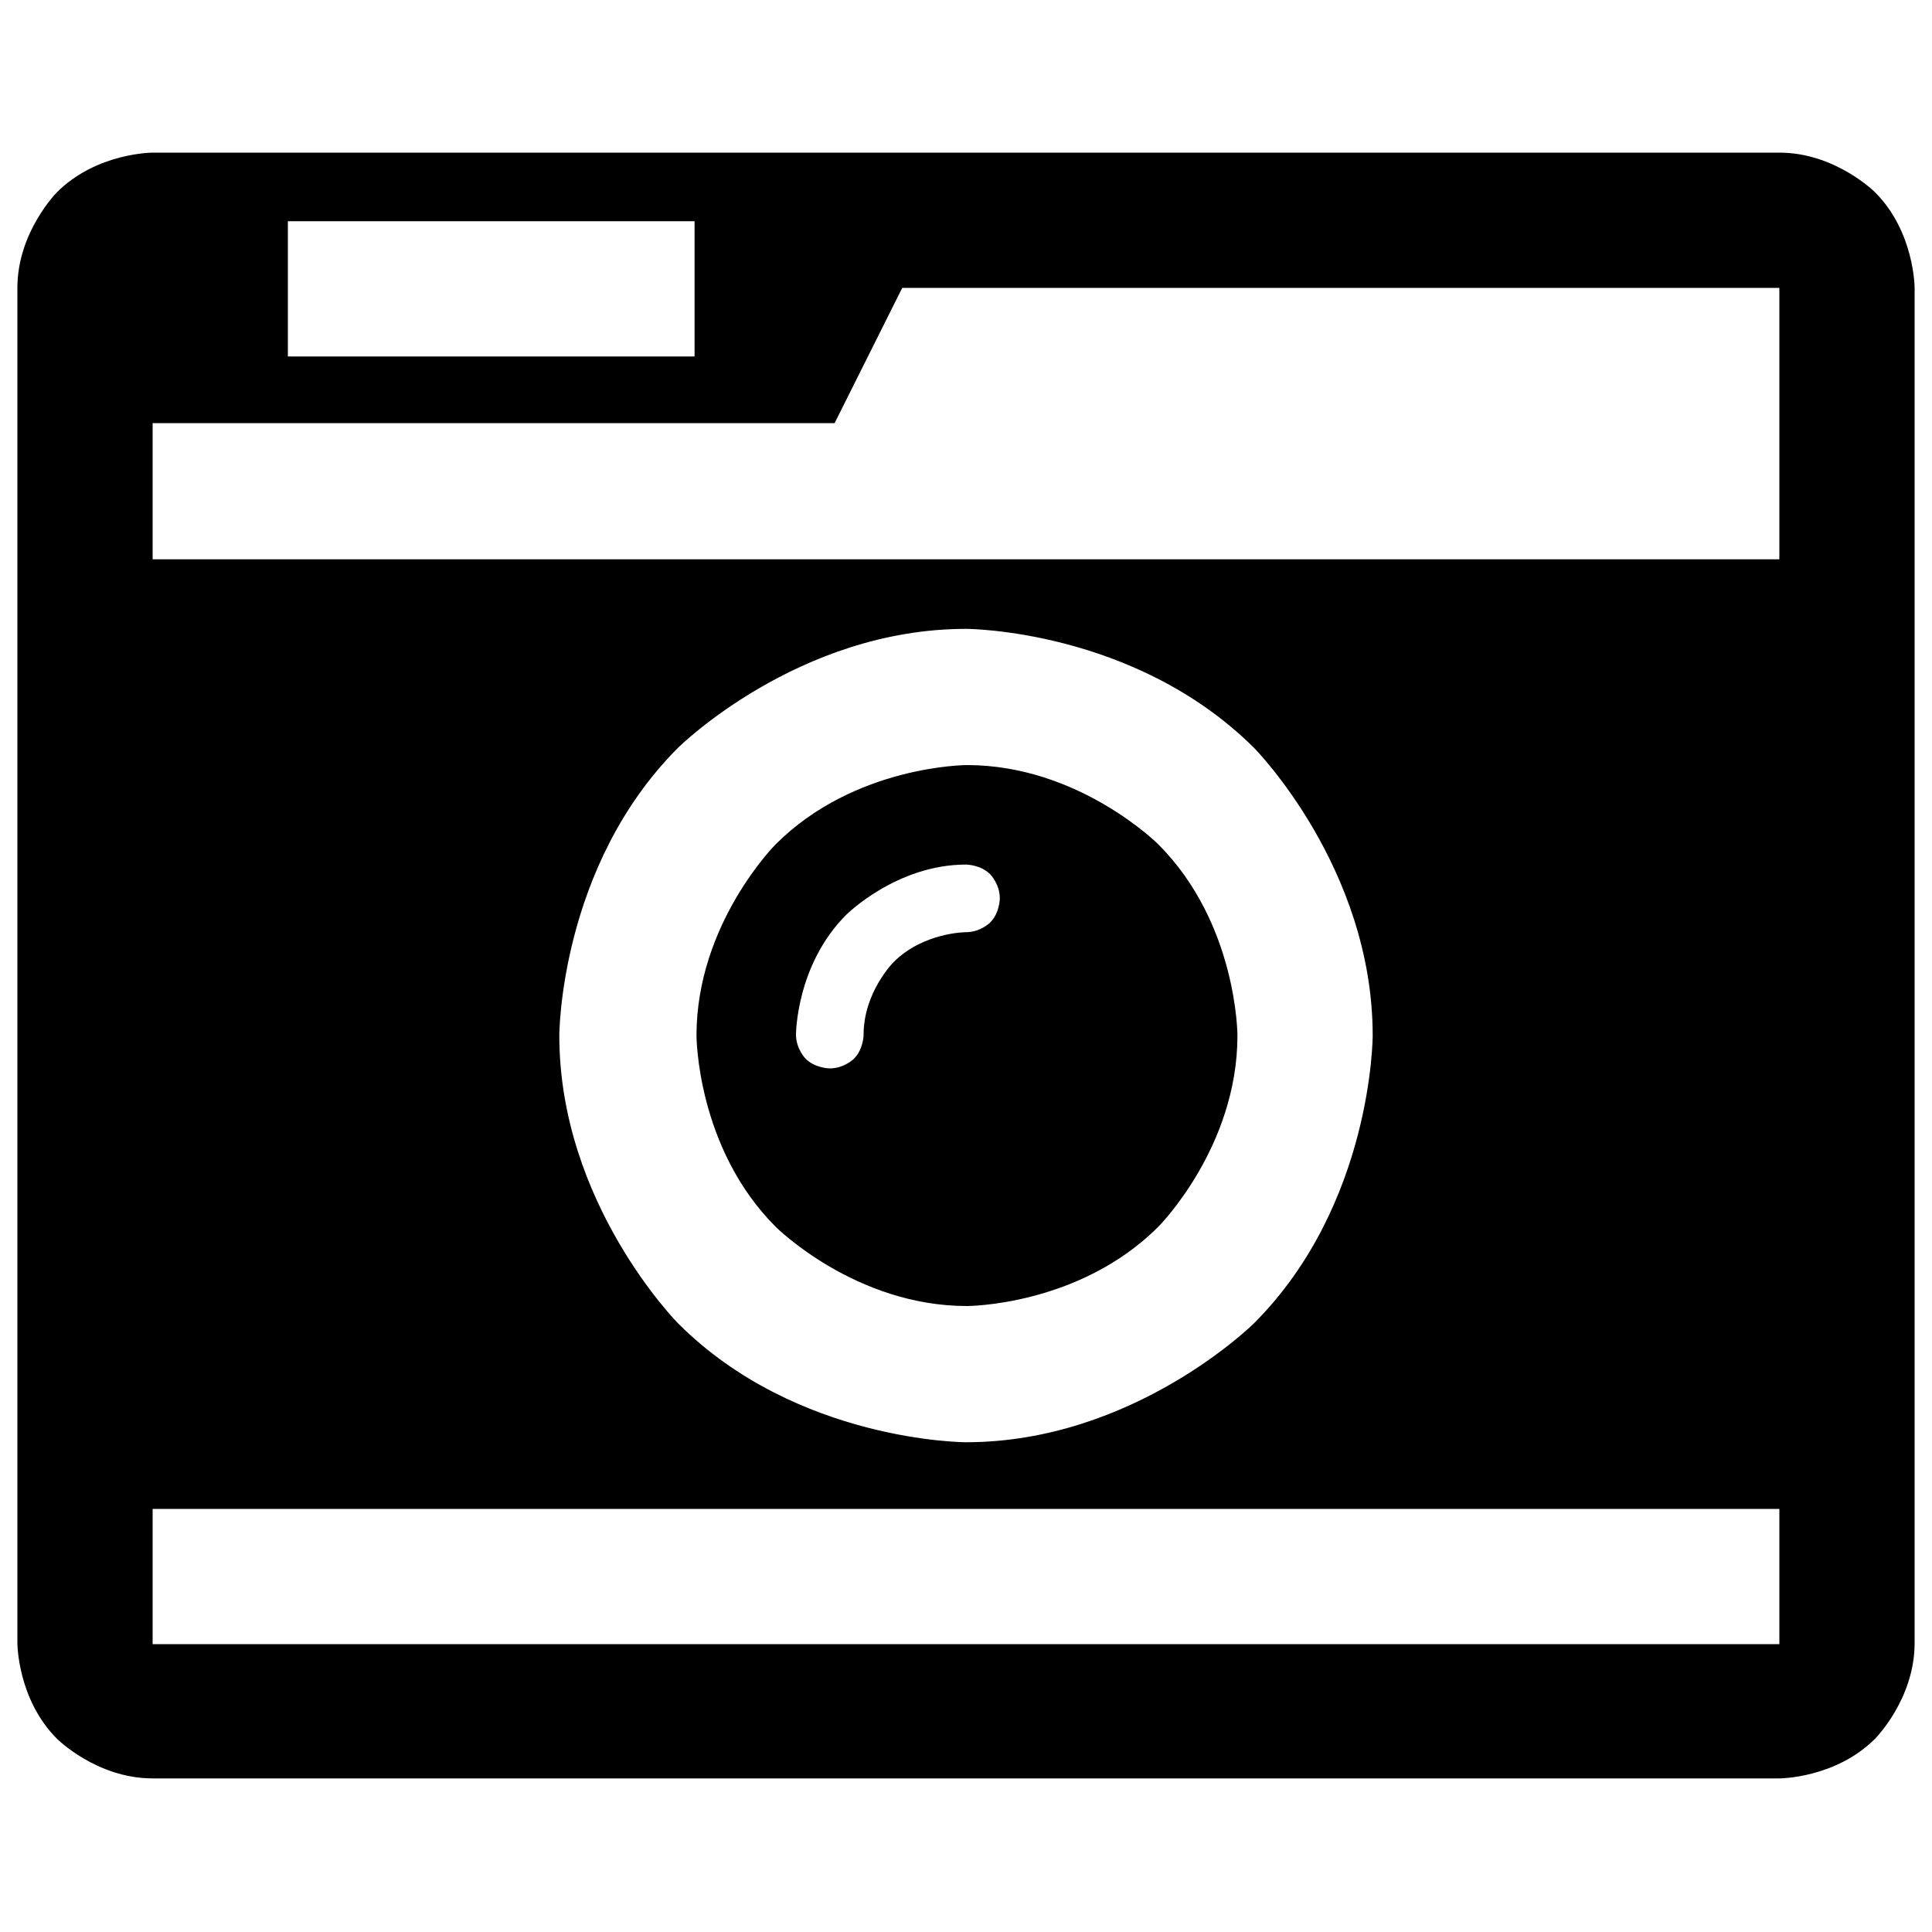 <?xml version="1.0" encoding="utf-8"?>
<!-- Generator: Adobe Illustrator 23.1.1, SVG Export Plug-In . SVG Version: 6.00 Build 0)  -->
<svg version="1.1" id="Layer_1" xmlns="http://www.w3.org/2000/svg" xmlns:xlink="http://www.w3.org/1999/xlink" x="0px" y="0px"
	 viewBox="0 0 200 200" style="enable-background:new 0 0 200 200;" xml:space="preserve">
<g>
	<g>
		<path d="M198.2,29.8v140.3c0,5.8-4.1,9.9-4.1,9.9c-4.1,4.1-9.9,4.1-9.9,4.1H15.8c-5.8,0-9.9-4.1-9.9-4.1c-4.1-4.1-4.1-9.9-4.1-9.9
			V29.8c0-5.8,4.1-9.9,4.1-9.9c4.1-4.1,9.9-4.1,9.9-4.1h168.4c5.8,0,9.9,4.1,9.9,4.1C198.2,24,198.2,29.8,198.2,29.8z M15.8,57.9
			h168.4V29.8H93.4l-7,14H15.8V57.9z M29.8,36.9h42.1v-14H29.8V36.9z M142.1,107.2c0-17.4-12.3-29.8-12.3-29.8
			C117.4,65.1,100,65.1,100,65.1c-17.4,0-29.8,12.3-29.8,12.3c-12.3,12.3-12.3,29.8-12.3,29.8c0,17.4,12.3,29.8,12.3,29.8
			c12.3,12.3,29.8,12.3,29.8,12.3c17.4,0,29.8-12.3,29.8-12.3C142.1,124.7,142.1,107.2,142.1,107.2z M15.8,170.2h168.4v-14H15.8
			V170.2z M128.1,107.2c0,11.6-8.2,19.8-8.2,19.8c-8.2,8.2-19.8,8.2-19.8,8.2c-11.6,0-19.8-8.2-19.8-8.2c-8.2-8.2-8.2-19.8-8.2-19.8
			c0-11.6,8.2-19.8,8.2-19.8c8.2-8.2,19.8-8.2,19.8-8.2c11.6,0,19.8,8.2,19.8,8.2C128.1,95.6,128.1,107.2,128.1,107.2z M103.5,93
			c0-1.5-1-2.5-1-2.5c-1-1-2.5-1-2.5-1c-7.2,0-12.4,5.2-12.4,5.2c-5.2,5.2-5.2,12.4-5.2,12.4c0,1.5,1,2.5,1,2.5c1,1,2.5,1,2.5,1
			c1.5,0,2.5-1,2.5-1c1-1,1-2.5,1-2.5c0-4.4,3.1-7.5,3.1-7.5c3.1-3.1,7.5-3.1,7.5-3.1c1.5,0,2.5-1,2.5-1
			C103.5,94.5,103.5,93,103.5,93z"/>
	</g>
</g>
</svg>

